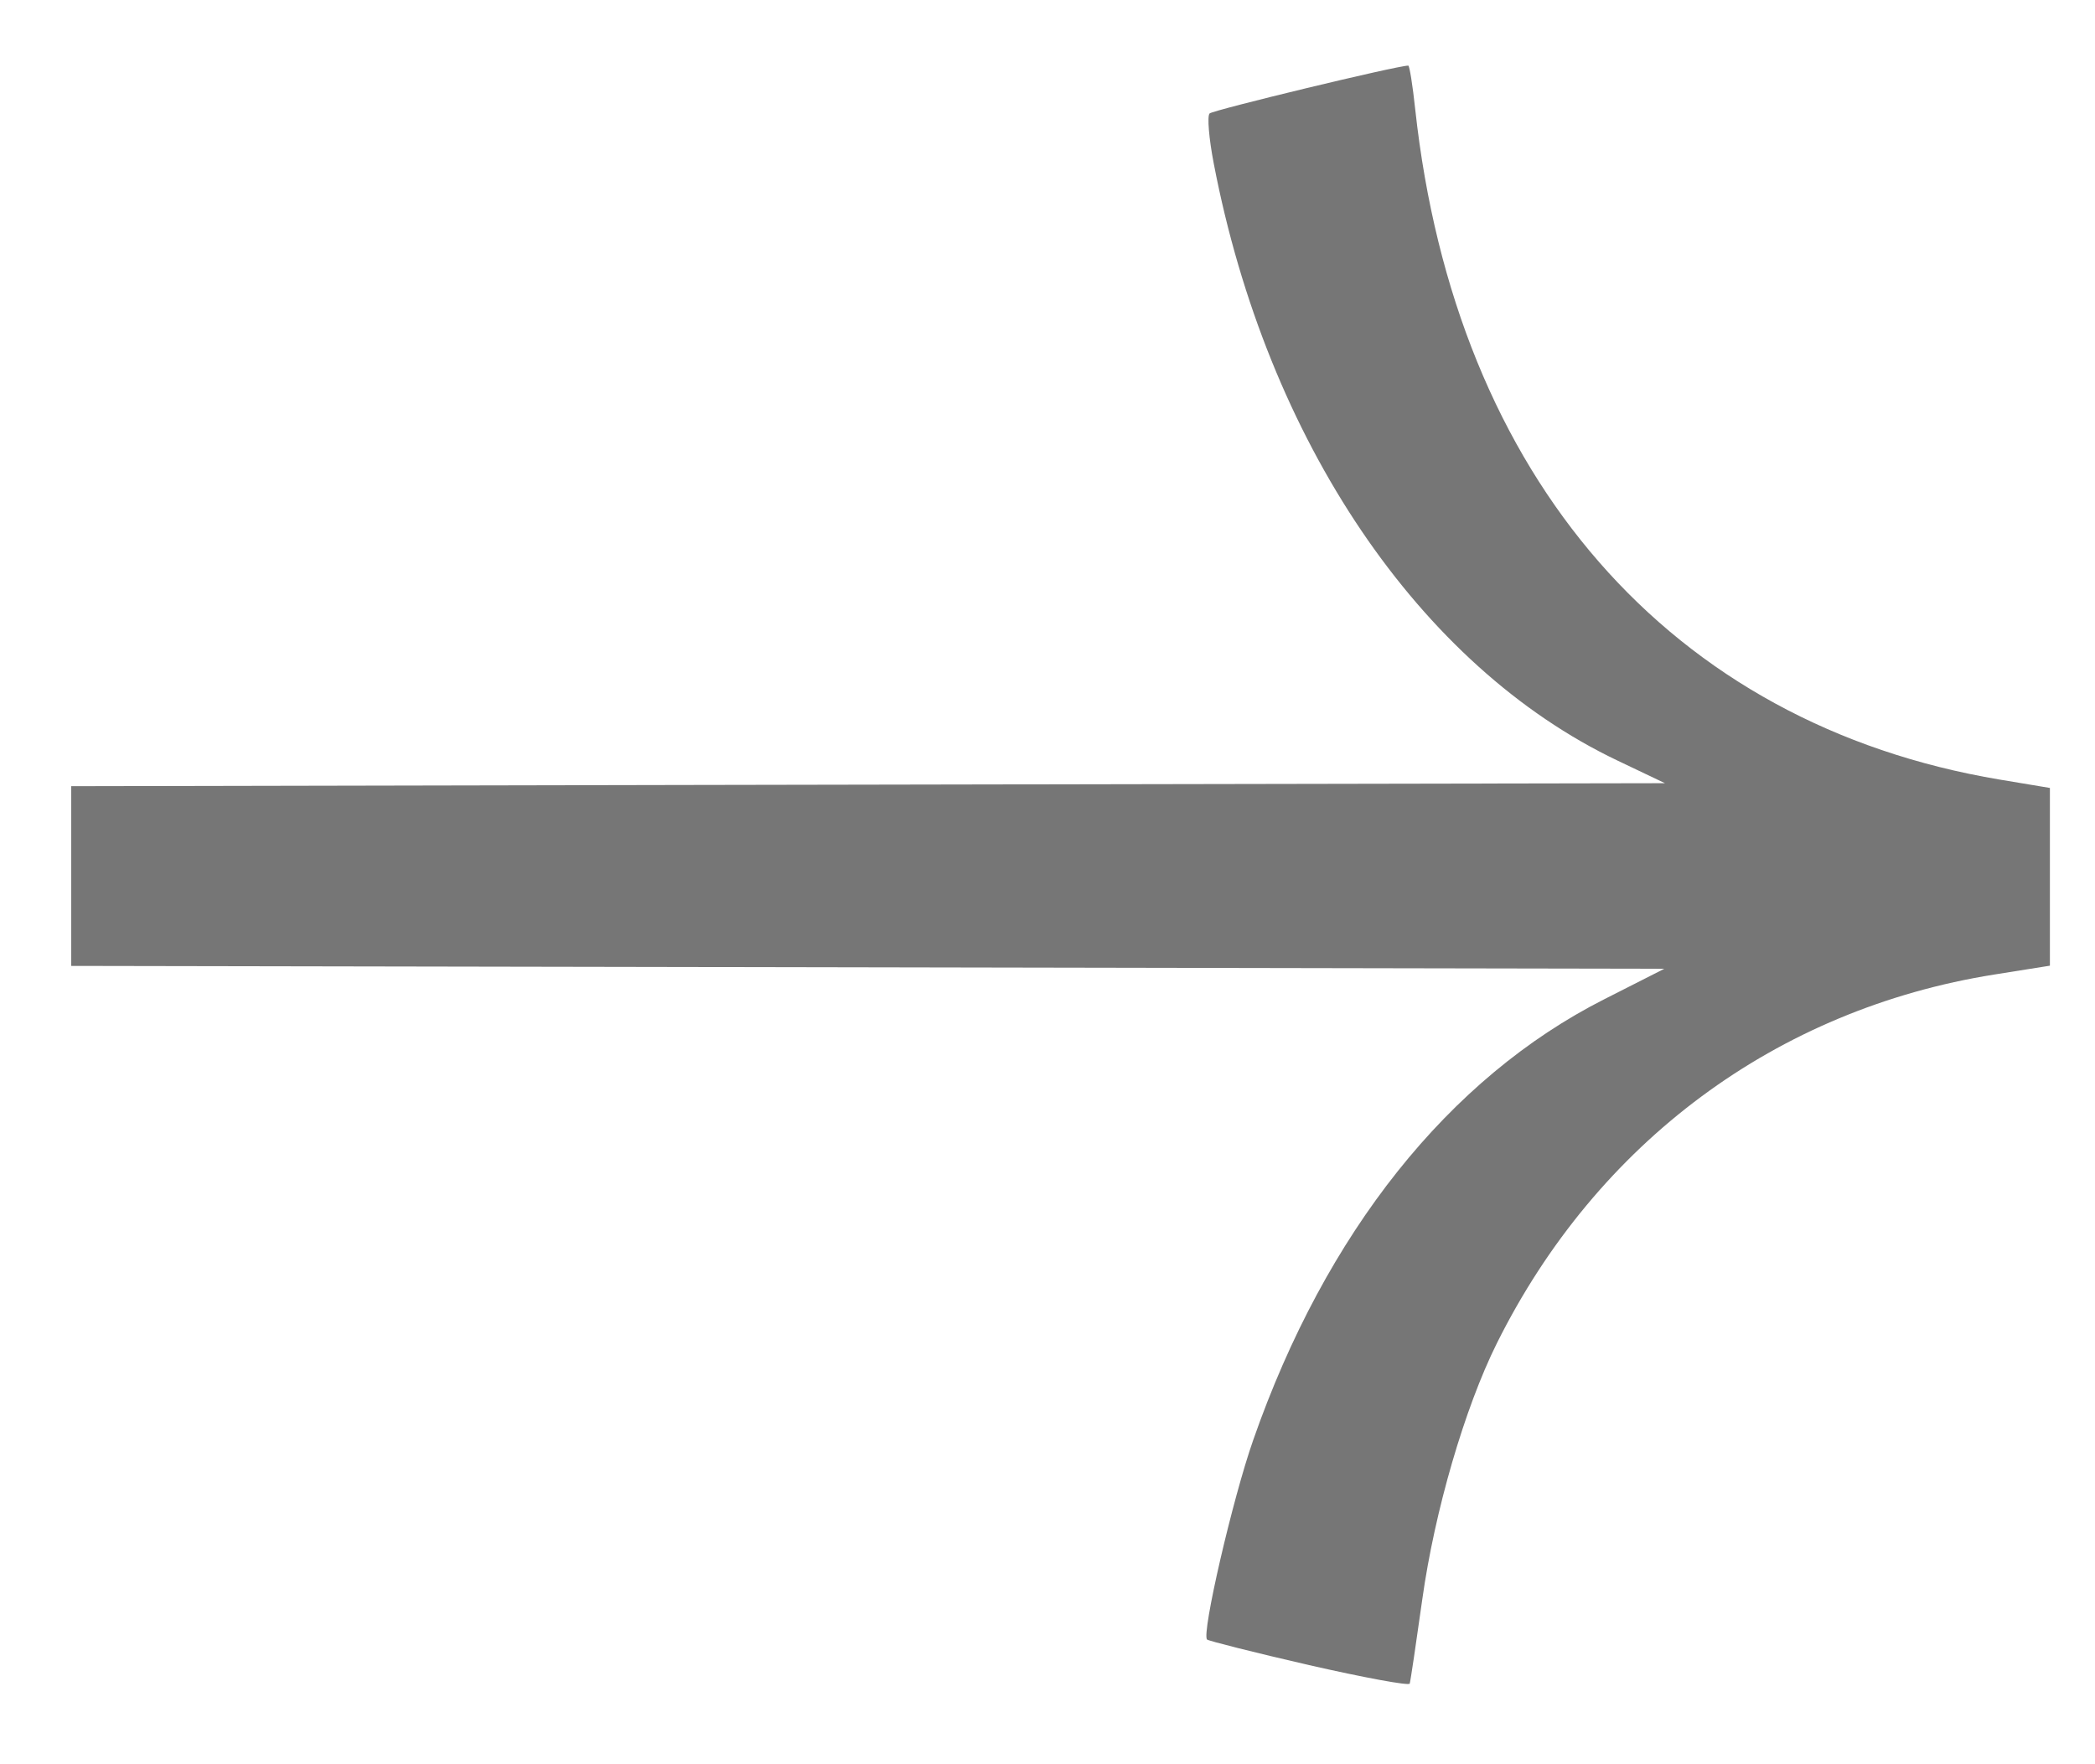 <svg width="19" height="16" viewBox="0 0 19 16" fill="none" xmlns="http://www.w3.org/2000/svg">
<path d="M10.947 14.869C10.961 14.882 11.377 14.987 11.872 15.101C12.368 15.214 12.778 15.29 12.785 15.269C12.792 15.248 12.843 14.904 12.899 14.505C13.011 13.704 13.284 12.768 13.575 12.183C14.483 10.359 16.112 9.152 18.088 8.838L18.591 8.758V7.952V7.146L18.135 7.07C15.148 6.569 13.2 4.335 12.835 0.992C12.812 0.774 12.783 0.595 12.772 0.595C12.671 0.595 11.002 0.998 10.97 1.029C10.947 1.052 10.964 1.257 11.008 1.484C11.491 3.998 12.875 6.043 14.67 6.898L15.1 7.103L6.246 7.119L0.646 7.13V8.76L6.26 8.77L15.094 8.786L14.55 9.062C13.14 9.776 12.023 11.178 11.366 13.059C11.178 13.595 10.896 14.817 10.947 14.869Z" fill="#767676"/>
</svg>
